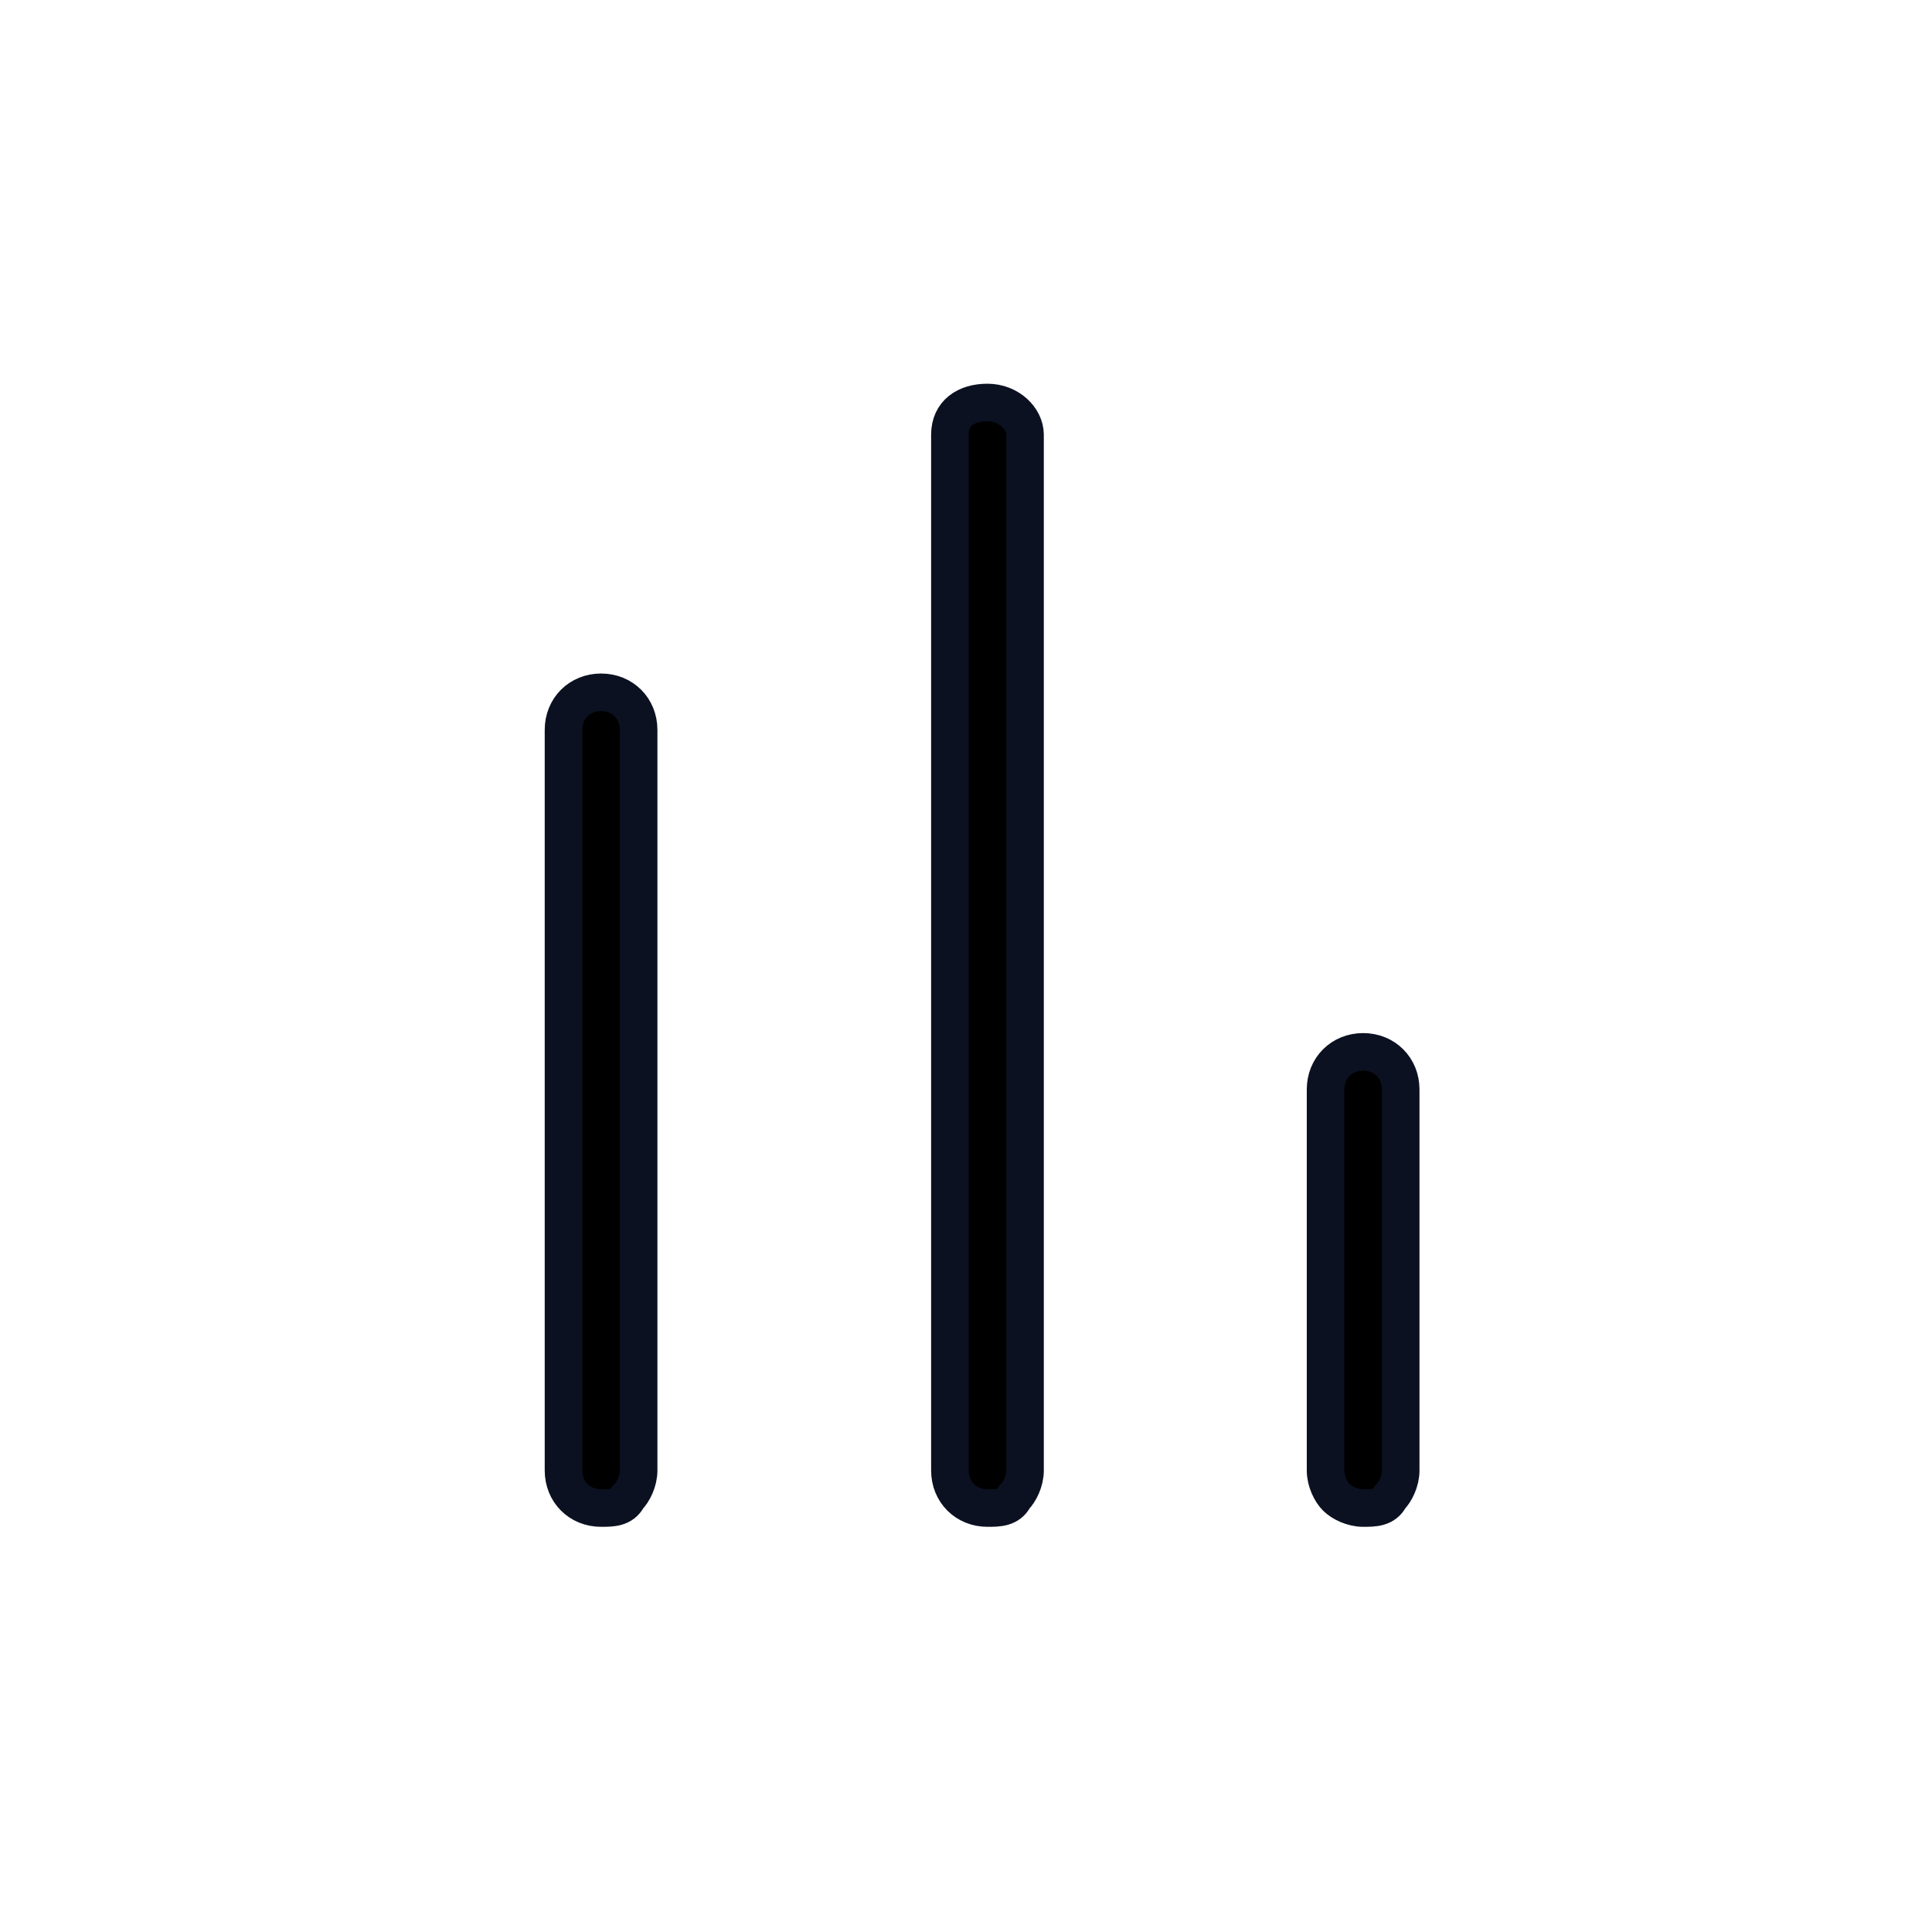 <?xml version="1.0" encoding="UTF-8"?> <svg xmlns="http://www.w3.org/2000/svg" xmlns:xlink="http://www.w3.org/1999/xlink" version="1.1" id="Layer_1" x="0px" y="0px" viewBox="0 0 36 36" style="enable-background:new 0 0 36 36;" xml:space="preserve"> <style type="text/css"> .st0{stroke:#0B1120;stroke-width:0.7;} </style> <path id="Combined-Shape" class="st0" d="M11.2,28.1c-0.4,0-0.7-0.3-0.7-0.7V13.6c0-0.4,0.3-0.7,0.7-0.7s0.7,0.3,0.7,0.7v13.8 c0,0.2-0.1,0.4-0.2,0.5C11.6,28.1,11.4,28.1,11.2,28.1L11.2,28.1z M18.4,28.1c-0.4,0-0.7-0.3-0.7-0.7V8.1c0-0.4,0.3-0.6,0.7-0.6 c0.4,0,0.7,0.3,0.7,0.6v19.3c0,0.2-0.1,0.4-0.2,0.5C18.8,28.1,18.6,28.1,18.4,28.1z M25.4,28.1c-0.2,0-0.4-0.1-0.5-0.2 c-0.1-0.1-0.2-0.3-0.2-0.5v-7.1c0-0.4,0.3-0.7,0.7-0.7c0.4,0,0.7,0.3,0.7,0.7v7.1c0,0.2-0.1,0.4-0.2,0.5 C25.8,28.1,25.6,28.1,25.4,28.1L25.4,28.1z"></path> </svg> 
